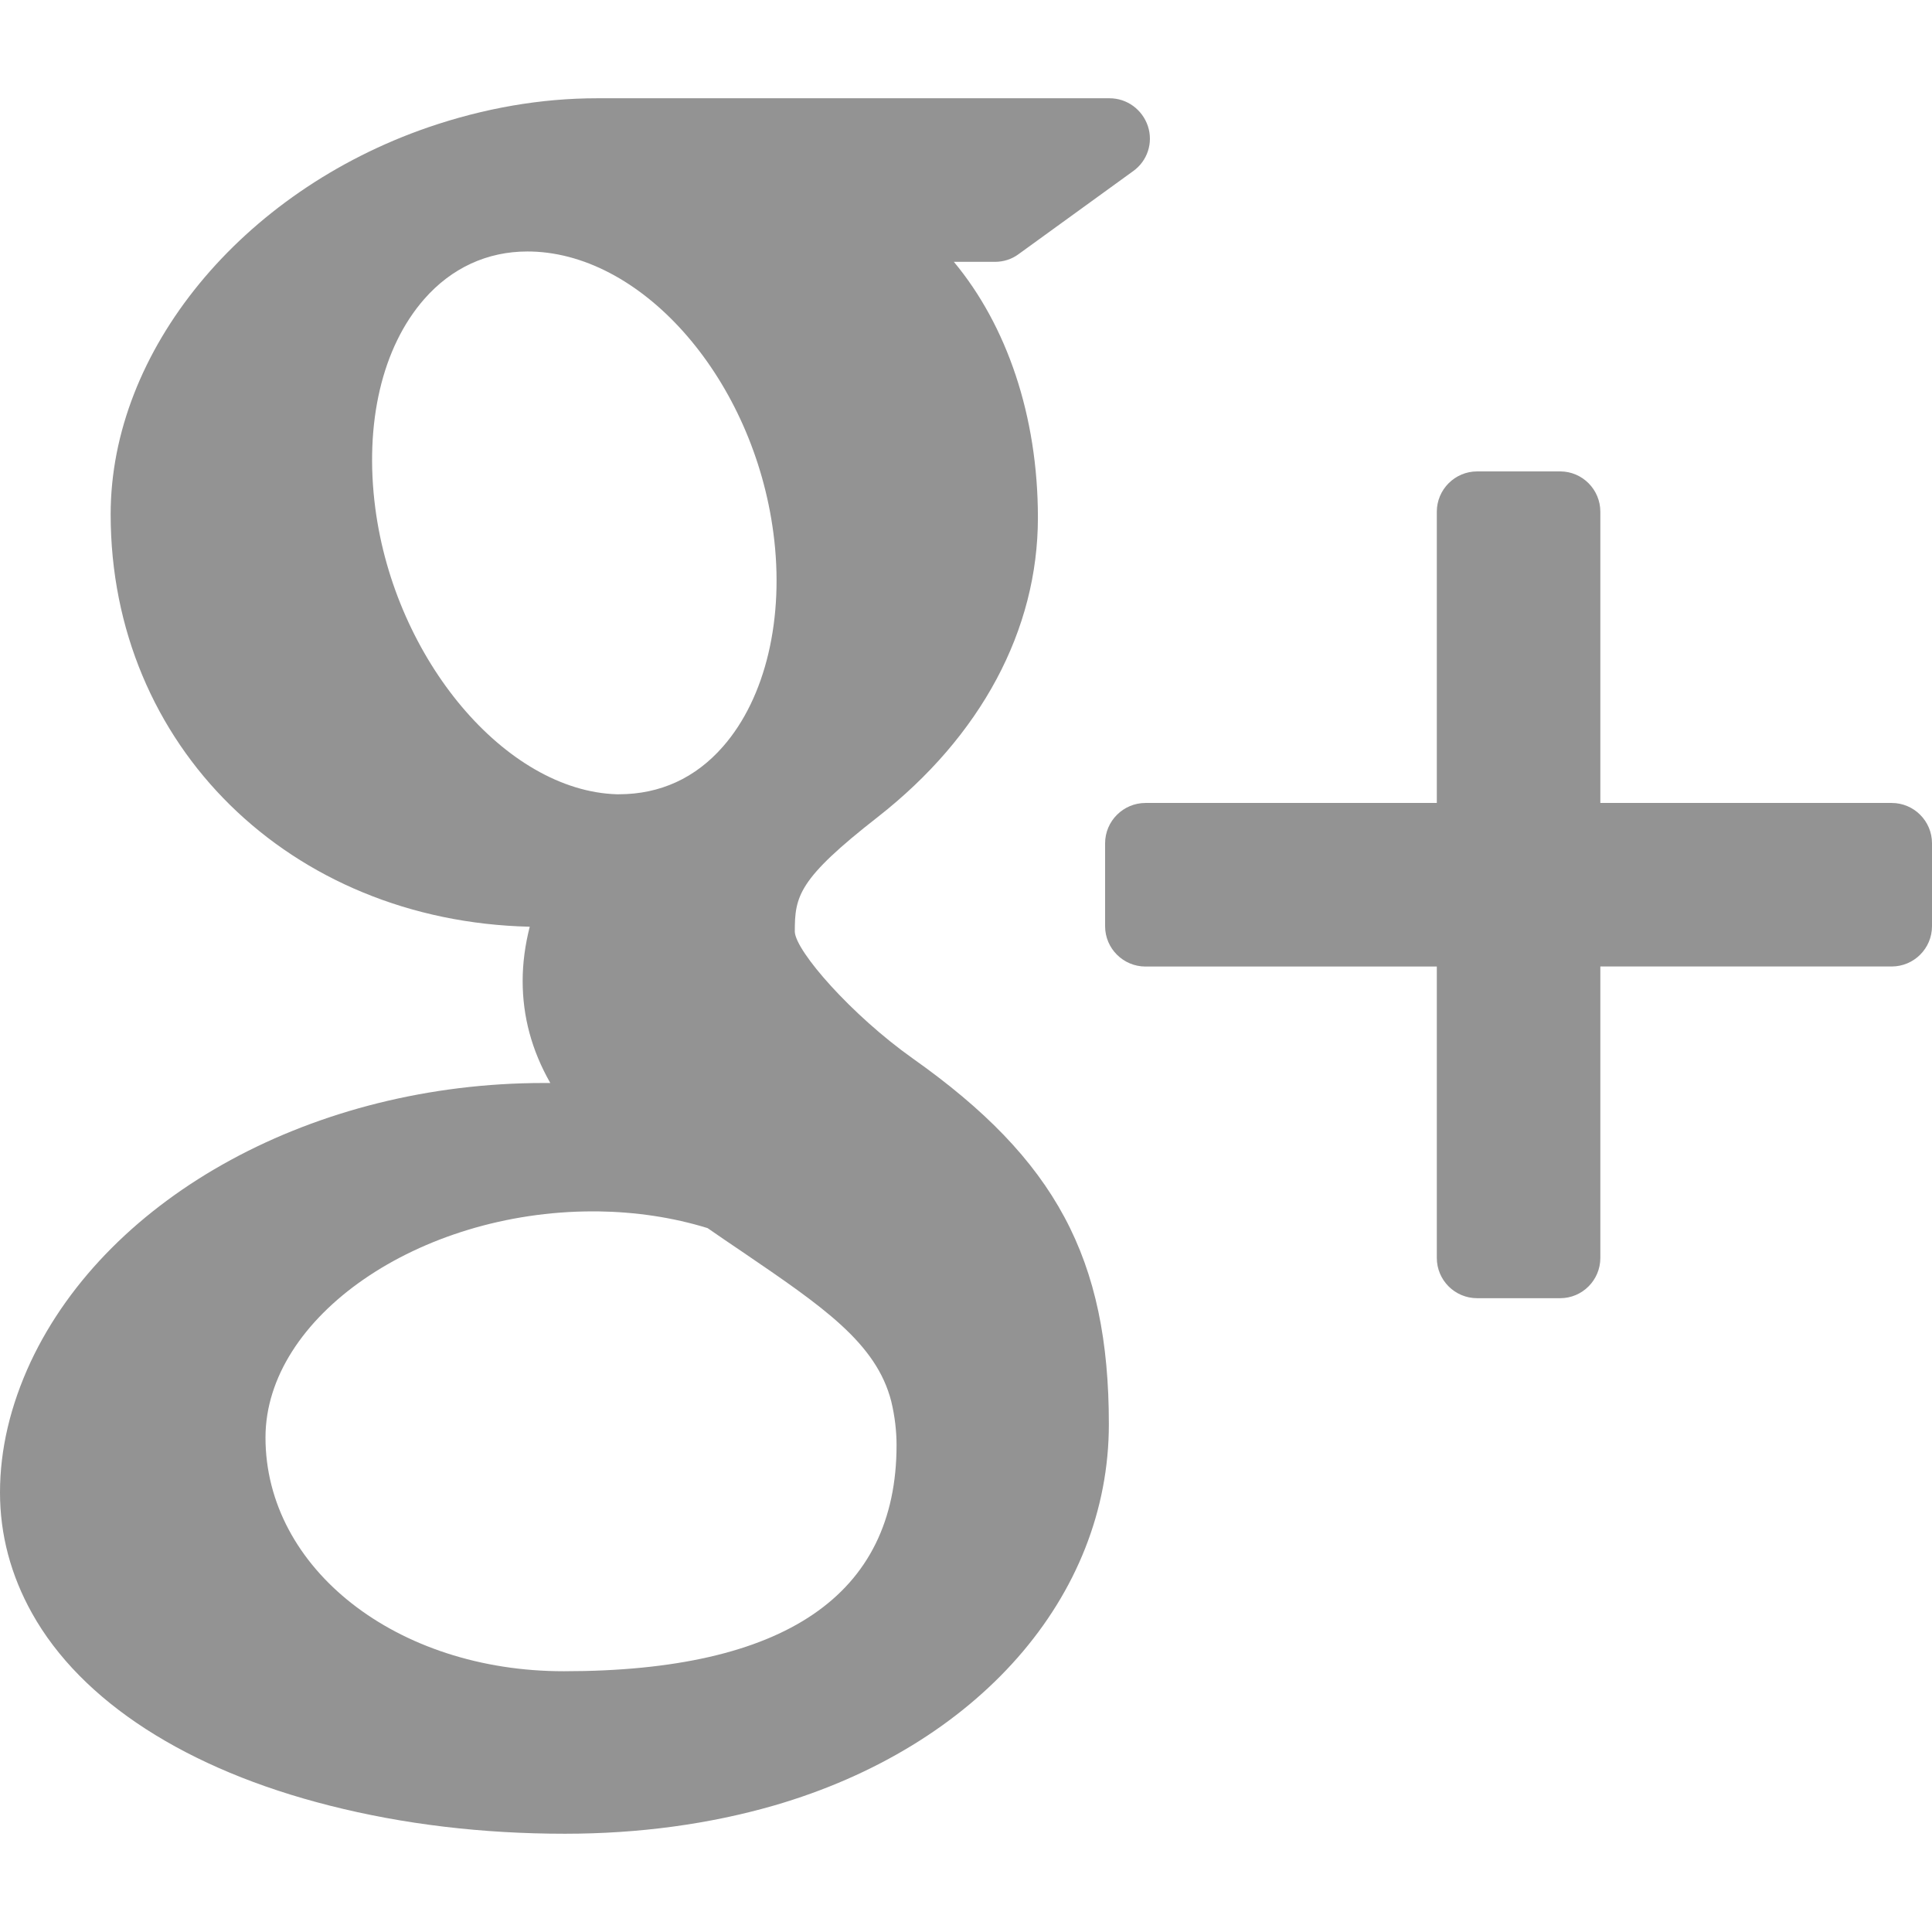 <?xml version="1.0" encoding="utf-8"?>
<!-- Generator: Adobe Illustrator 16.0.4, SVG Export Plug-In . SVG Version: 6.00 Build 0)  -->
<!DOCTYPE svg PUBLIC "-//W3C//DTD SVG 1.1//EN" "http://www.w3.org/Graphics/SVG/1.1/DTD/svg11.dtd">
<svg version="1.1" id="Layer_1" xmlns="http://www.w3.org/2000/svg" xmlns:xlink="http://www.w3.org/1999/xlink" x="0px" y="0px"
	 width="36px" height="36px" viewBox="0 0 36 36" enable-background="new 0 0 36 36" xml:space="preserve">
<path fill="#939393" d="M35.249,14.962H29.82V9.535c0-0.414-0.336-0.751-0.748-0.751h-1.547c-0.416,0-0.752,0.338-0.752,0.751v5.427
	h-5.428c-0.414,0-0.753,0.337-0.753,0.752v1.545c0,0.415,0.339,0.751,0.753,0.751h5.428v5.43c0,0.414,0.336,0.75,0.752,0.75h1.547
	c0.412,0,0.748-0.336,0.748-0.75v-5.431h5.429c0.414,0,0.751-0.336,0.751-0.751v-1.545C36,15.299,35.663,14.962,35.249,14.962z
	 M17.008,19.723c-1.142-0.81-2.18-1.996-2.198-2.36c0-0.663,0.06-0.98,1.547-2.14c1.923-1.506,2.983-3.485,2.983-5.578
	c0-1.897-0.58-3.582-1.566-4.766h0.765c0.159,0,0.314-0.049,0.439-0.142l2.135-1.547c0.268-0.19,0.378-0.528,0.277-0.838
	c-0.103-0.31-0.389-0.521-0.715-0.521h-9.55c-1.044,0-2.106,0.184-3.148,0.542c-3.48,1.2-5.915,4.166-5.915,7.21
	c0,4.313,3.342,7.582,7.809,7.685c-0.087,0.343-0.132,0.679-0.132,1.009c0,0.665,0.168,1.293,0.515,1.903h-0.123
	c-4.258,0-8.101,2.09-9.56,5.197C0.194,26.188,0,27.004,0,27.811c0,0.784,0.201,1.541,0.597,2.25
	c0.917,1.643,2.885,2.912,5.547,3.584c1.373,0.349,2.849,0.524,4.382,0.524c1.377,0,2.691-0.178,3.904-0.528
	c3.785-1.1,6.232-3.886,6.232-7.102C20.663,23.453,19.671,21.605,17.008,19.723L17.008,19.723z M4.947,26.786
	c0-2.244,2.852-4.214,6.103-4.214h0.087c0.708,0.01,1.397,0.111,2.048,0.312c0.223,0.154,0.438,0.302,0.646,0.441
	c1.506,1.026,2.5,1.702,2.777,2.79c0.065,0.273,0.098,0.547,0.098,0.812c0,2.796-2.085,4.214-6.198,4.214
	C7.39,31.143,4.947,29.229,4.947,26.786z M7.905,5.573c0.508-0.58,1.174-0.887,1.921-0.887L9.91,4.687
	c2.111,0.062,4.13,2.415,4.501,5.244c0.209,1.583-0.143,3.073-0.94,3.981c-0.509,0.582-1.166,0.888-1.942,0.888h-0.036
	c-2.067-0.063-4.13-2.505-4.5-5.331C6.787,7.89,7.119,6.47,7.905,5.573z"/>
</svg>
